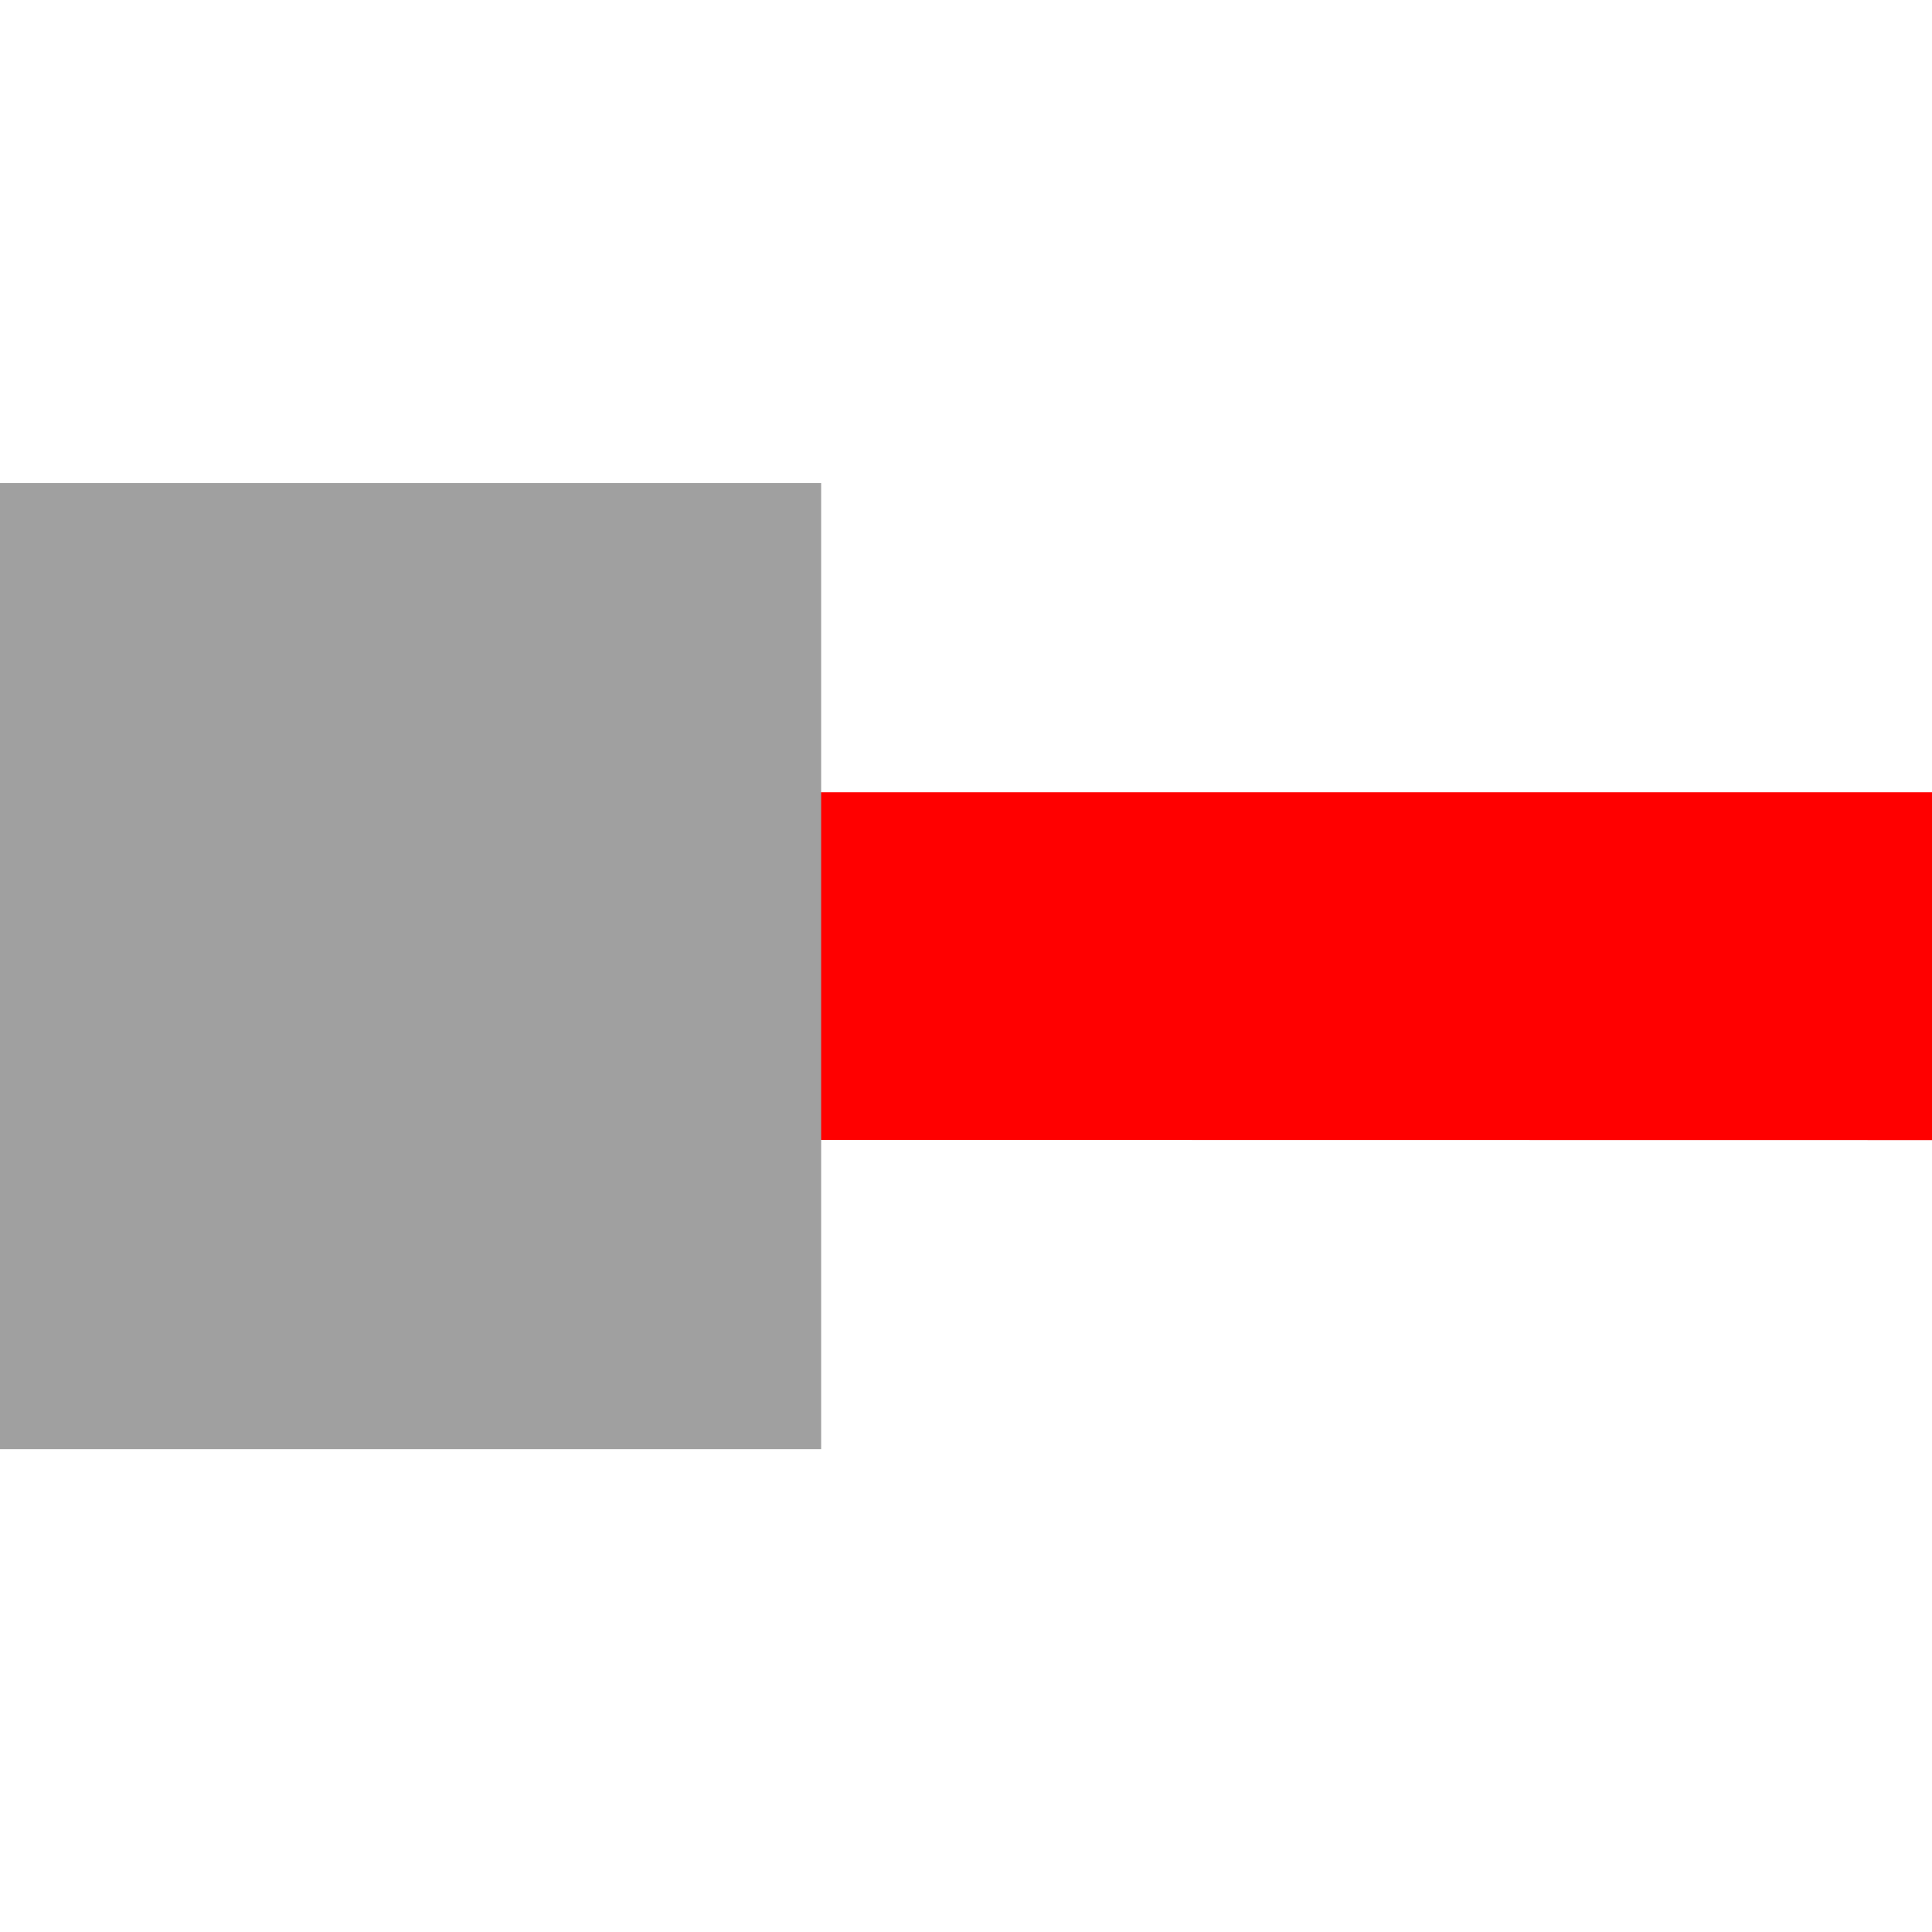 <svg width="40" height="40" version="1.1" viewBox="0 0 10.583 10.583" xmlns="http://www.w3.org/2000/svg"><path d="M3.969 6.244V4.34h6.615v1.905z" fill="red"/><path d="M4.498 2.646v5.292H0V2.646z" fill="#a0a0a0"/></svg>
